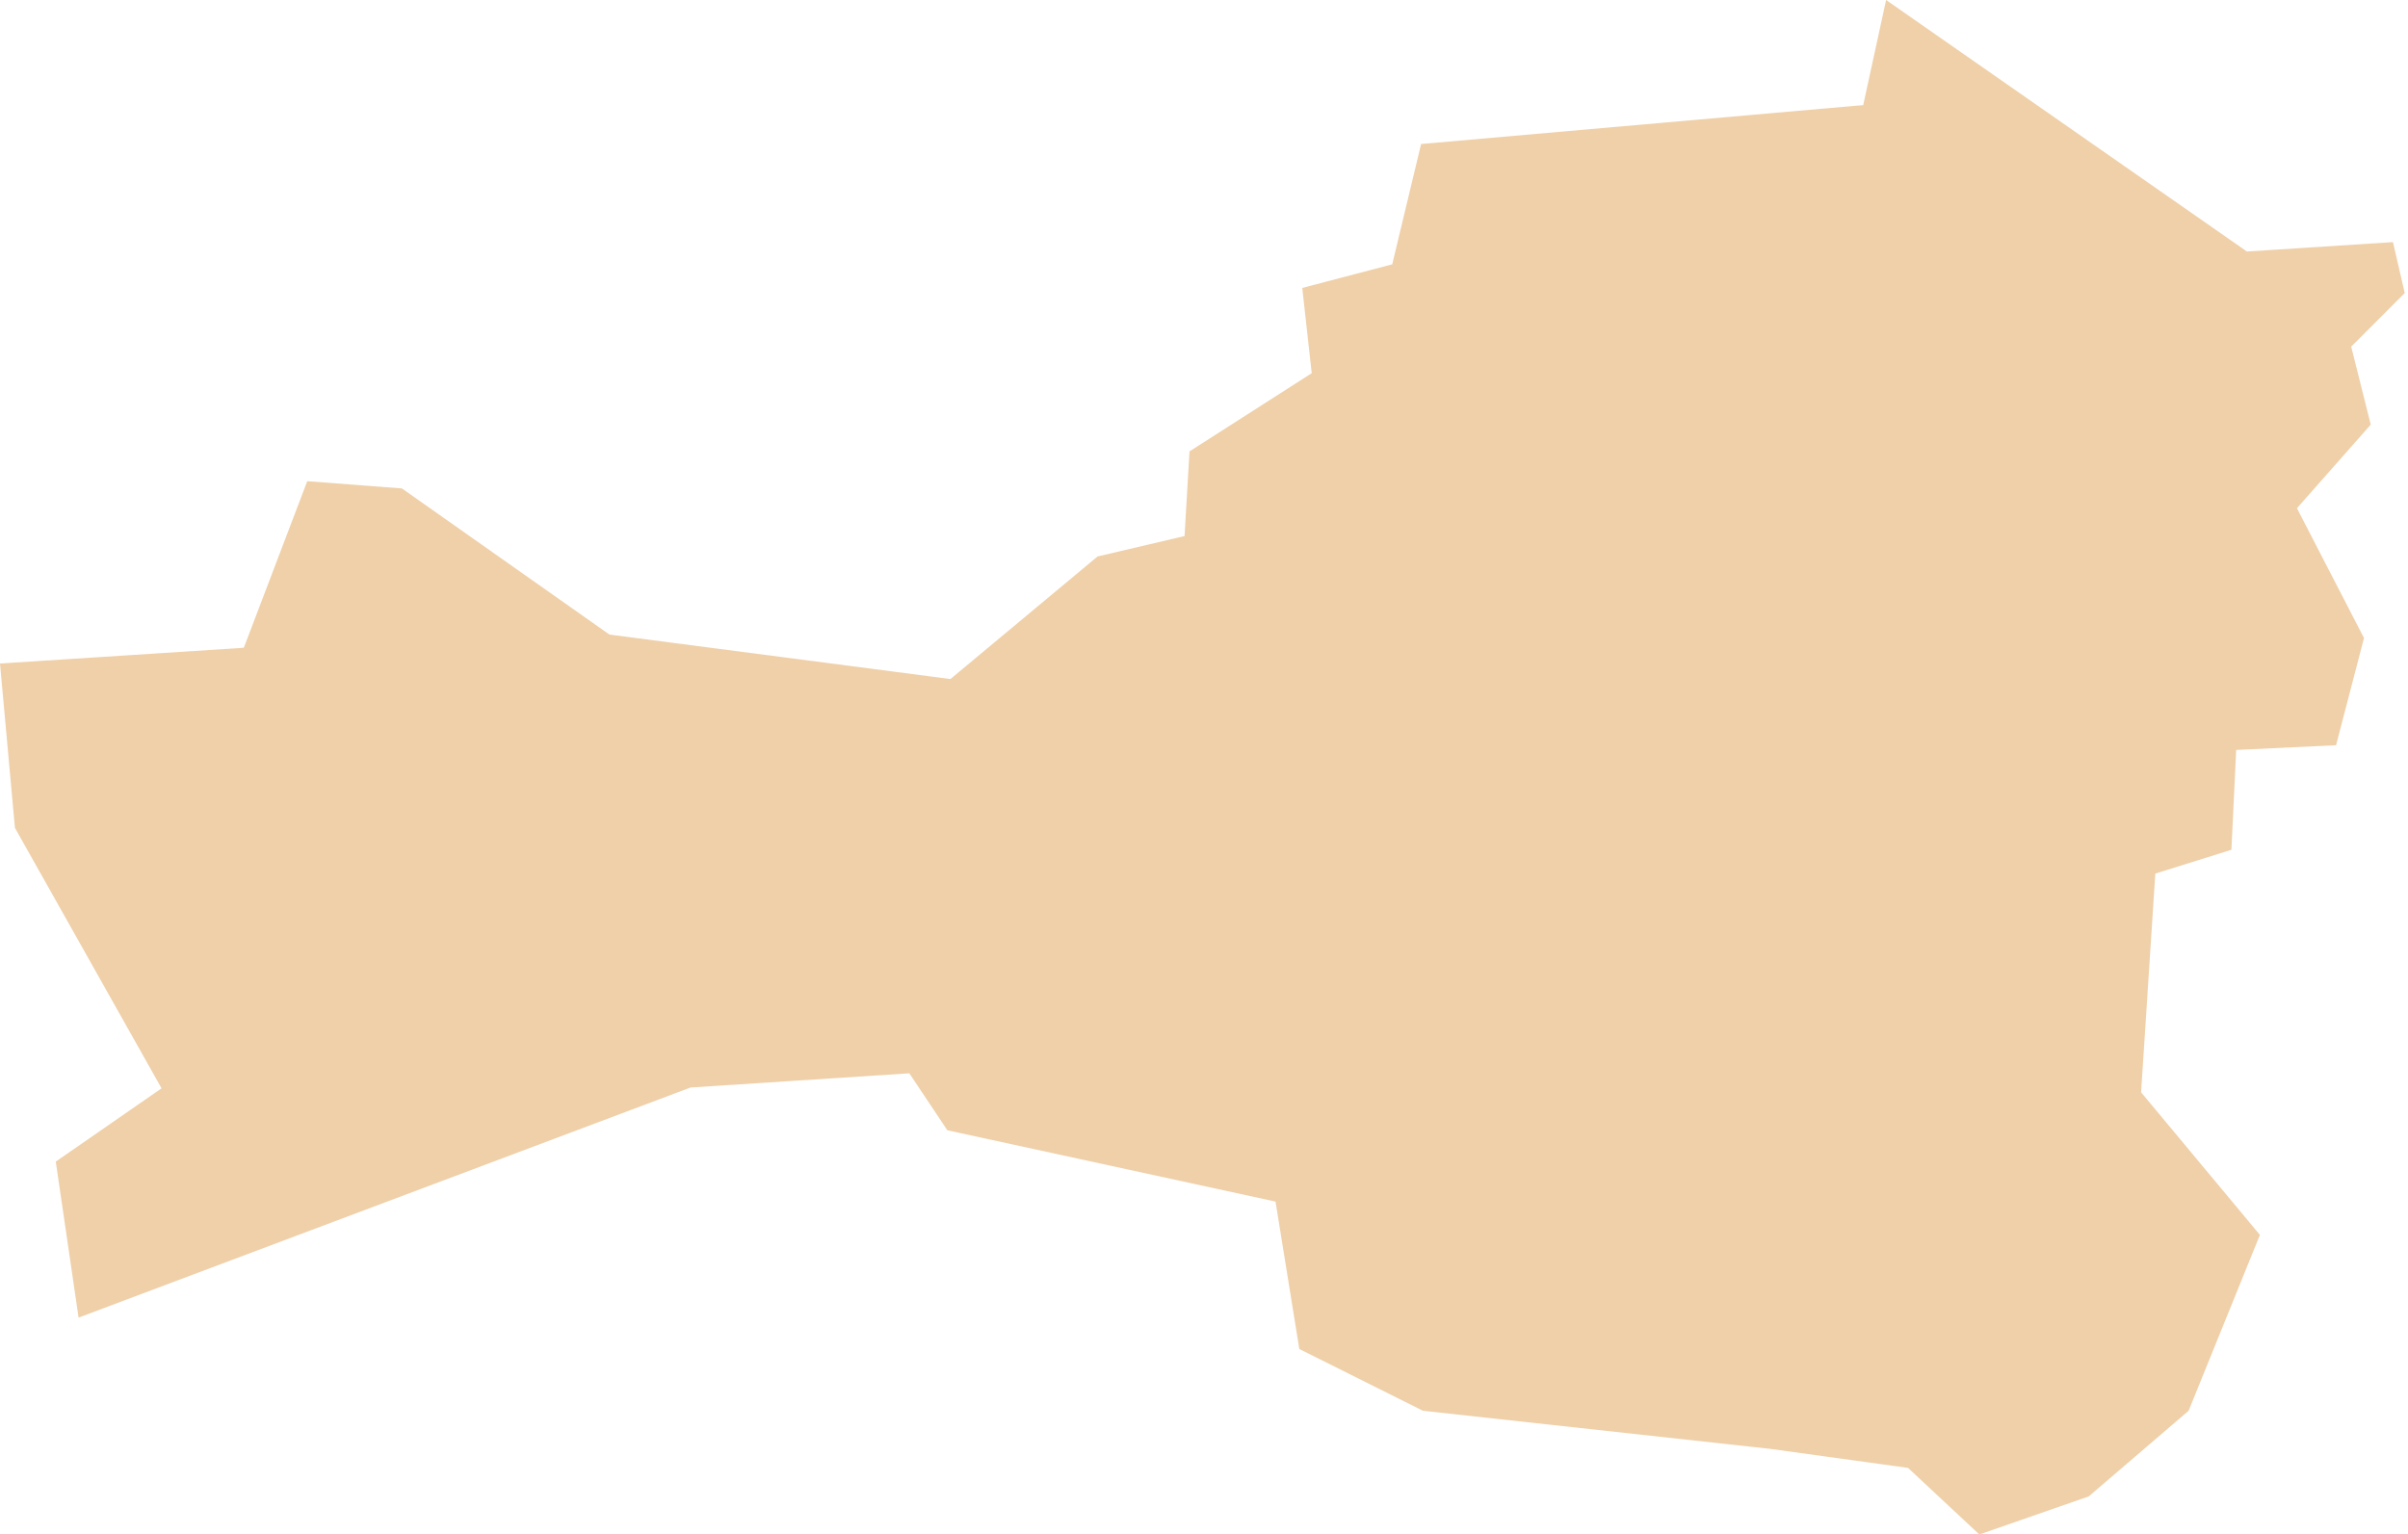 <?xml version="1.0" encoding="UTF-8"?> <svg xmlns="http://www.w3.org/2000/svg" width="353" height="225" viewBox="0 0 353 225" fill="none"> <path fill-rule="evenodd" clip-rule="evenodd" d="M11.52 193.201L101.237 159.461L133.304 157.379L138.879 165.733L186.985 176.189L190.473 197.805L208.6 206.862L259.488 212.445L279.709 215.238L290.161 225L306.199 219.419L320.839 206.862L331.291 181.077L313.874 160.166L315.957 128.096L327.114 124.601L327.814 109.962L342.453 109.273L346.55 93.556L337.128 75.311L336.723 74.516L337.305 73.859L347.538 62.263L344.851 51.533L344.675 50.818L345.193 50.311L352.521 42.971L350.796 35.5L329.817 36.852L329.373 36.883L328.999 36.61L276.493 9.16827e-05L273.342 14.472L273.139 15.418L272.188 15.492L208.327 21.117L204.279 37.989L204.103 38.757L203.35 38.955L190.905 42.218L192.203 53.926L192.294 54.717L191.616 55.155L174.375 66.189L173.707 77.639L173.654 78.601L172.703 78.826L160.895 81.597L139.782 99.19L139.344 99.564L138.778 99.495L89.663 93.09L89.343 93.042L89.086 92.867L58.921 71.62L45.04 70.558L36.04 94.202L35.736 94.976L34.903 95.041L0 97.29L2.19 121.393L23.099 158.543L23.682 159.584L22.704 160.258L8.177 170.327L11.52 193.201Z" fill="#EFD0A9"></path> </svg> 